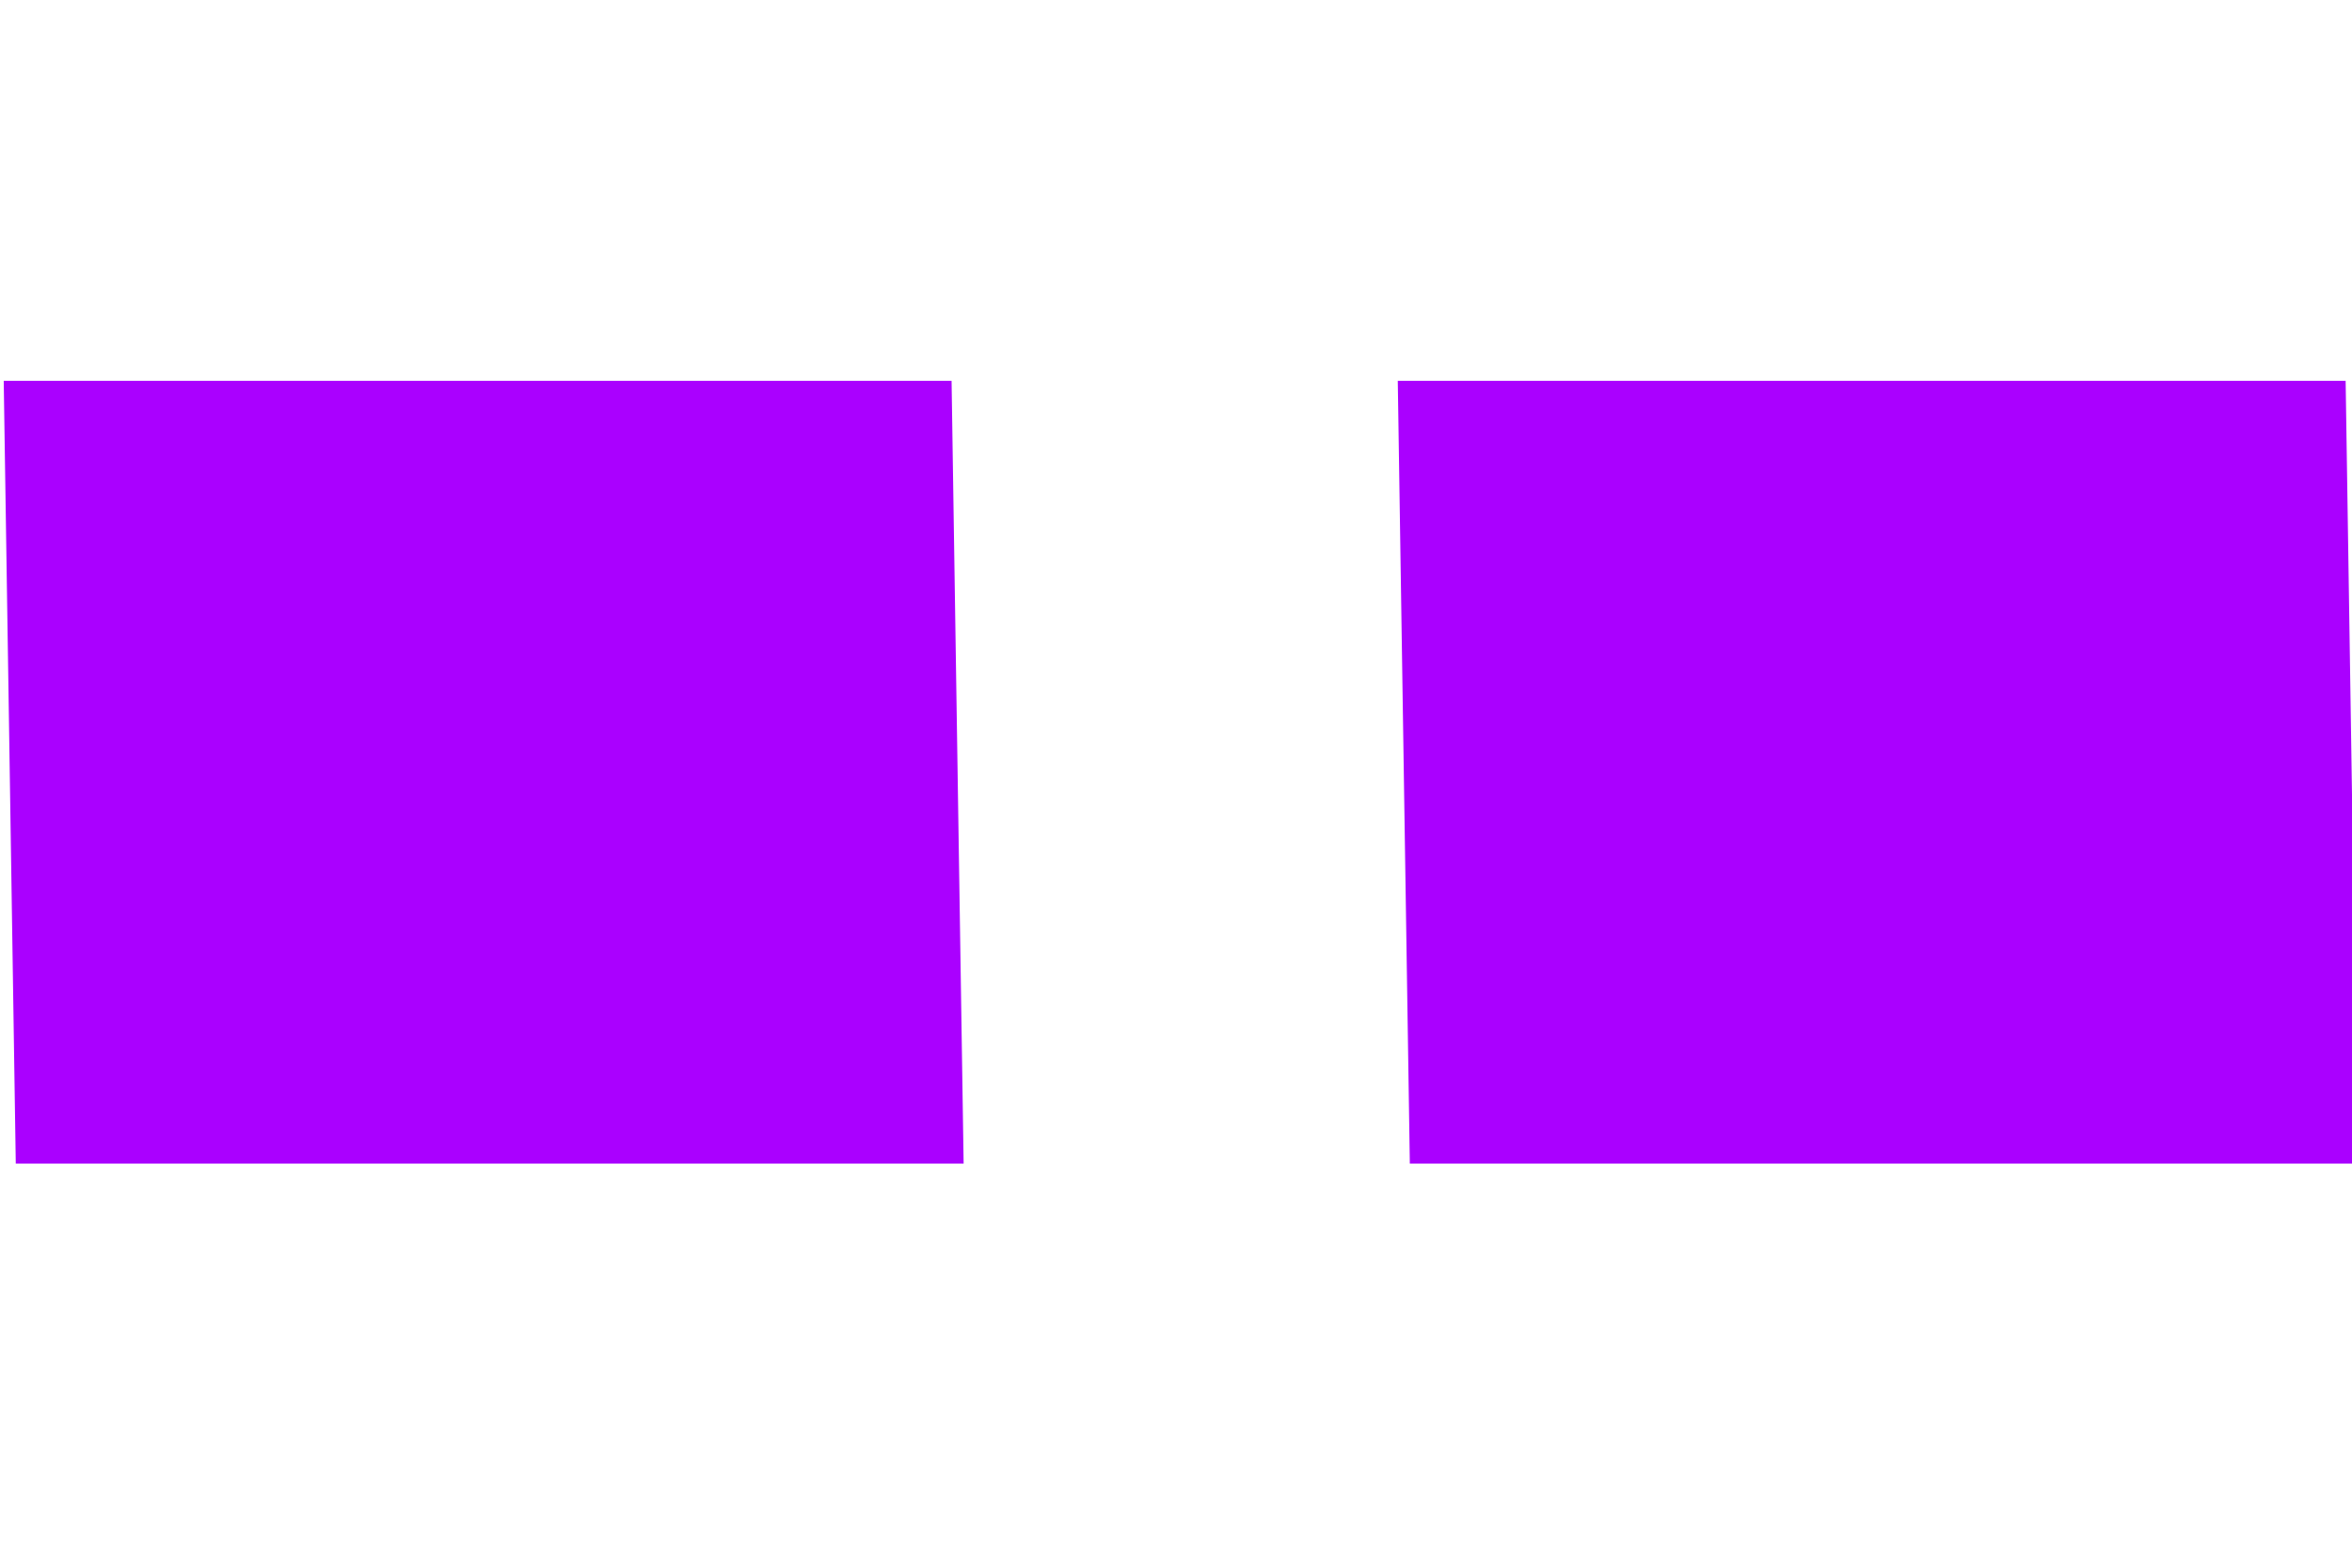 <?xml version="1.0" encoding="UTF-8" standalone="no"?>
<svg
   xmlns:dc="http://purl.org/dc/elements/1.1/"
   xmlns:cc="http://creativecommons.org/ns#"
   xmlns:rdf="http://www.w3.org/1999/02/22-rdf-syntax-ns#"
   xmlns:svg="http://www.w3.org/2000/svg"
   xmlns="http://www.w3.org/2000/svg"
   xmlns:sodipodi="http://sodipodi.sourceforge.net/DTD/sodipodi-0.dtd"
   xmlns:inkscape="http://www.inkscape.org/namespaces/inkscape"
   width="24"
   height="16"
   version="1.1"
   id="svg70"
   sodipodi:docname="admin_boundary_AL10.svg"
   inkscape:version="0.92.5 (2060ec1f9f, 2020-04-08)">
  <sodipodi:namedview
     pagecolor="#ffffff"
     bordercolor="#666666"
     borderopacity="1"
     objecttolerance="10"
     gridtolerance="10"
     guidetolerance="10"
     inkscape:pageopacity="0"
     inkscape:pageshadow="2"
     inkscape:window-width="1852"
     inkscape:window-height="1016"
     id="namedview72"
     showgrid="false"
     inkscape:zoom="52.375"
     inkscape:cx="13.681311"
     inkscape:cy="8.7637232"
     inkscape:window-x="68"
     inkscape:window-y="27"
     inkscape:window-maximized="1"
     inkscape:current-layer="svg70" />
  <defs
     id="defs62" />
  <path
     d="M 0.038,3.887 H 9.71 L 9.833,11.876 H 0.161 Z"
     id="path66"
     inkscape:connector-curvature="0"
     style="fill:#aa00ff;stroke-width:0.063" />
  <path
     style="fill:#aa00ff;stroke-width:0.063"
     inkscape:connector-curvature="0"
     id="path60"
     d="m 14.263,3.887 h 9.672 l 0.123,7.989 h -9.672 z" />
</svg>
